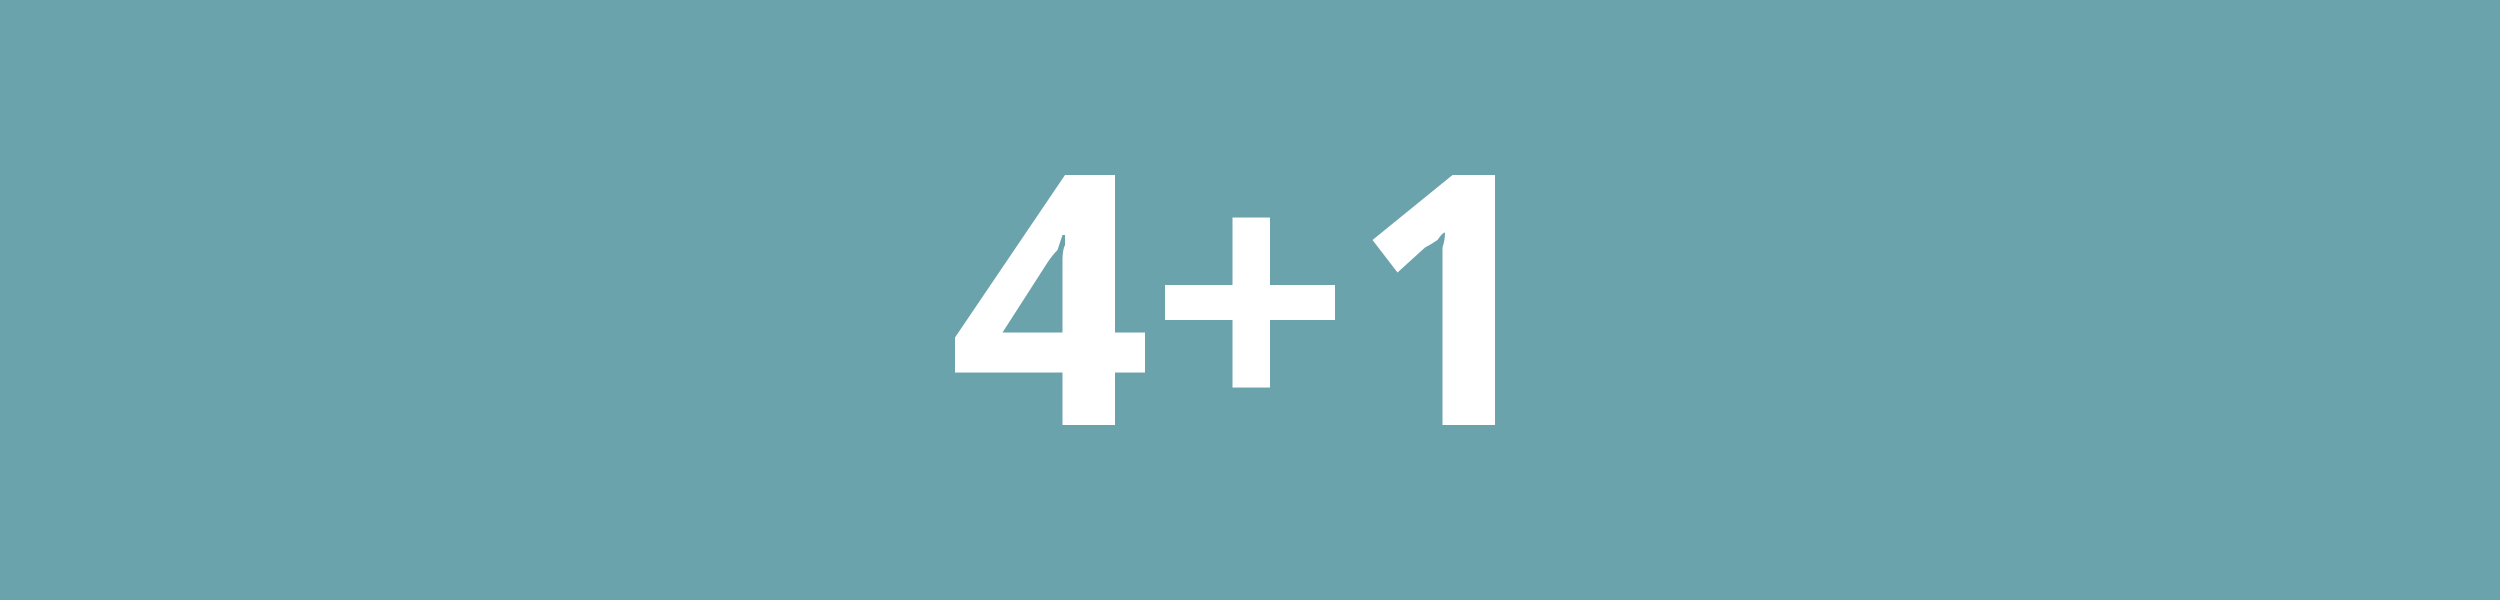 <svg version="1.2" xmlns="http://www.w3.org/2000/svg" viewBox="0 0 100 24" width="100" height="24"><style>.a{fill:#6ba3ad}.b{fill:#fff}</style><path class="a" d="m0 0h100v24h-100z"/><path fill-rule="evenodd" class="b" d="m45.8 13.3v1.6h-1.2v2.1h-2.1v-2.1h-4.3v-1.4l4.4-6.5h2v6.3zm-5.7 0h2.4v-1.7q0-0.2 0-0.6 0-0.3 0-0.6 0-0.4 0.1-0.6 0-0.3 0-0.4h-0.1q-0.1 0.3-0.2 0.6-0.2 0.2-0.4 0.5zm10.7-4.6v2.7h2.6v1.4h-2.6v2.7h-1.5v-2.7h-2.7v-1.4h2.7v-2.7zm9-1.7v10h-2.1v-5.8q0-0.2 0-0.5 0-0.4 0-0.8 0.1-0.3 0.1-0.6-0.1 0-0.3 0.3-0.3 0.2-0.5 0.3l-1.1 1-1-1.3 3.2-2.6z"/></svg>